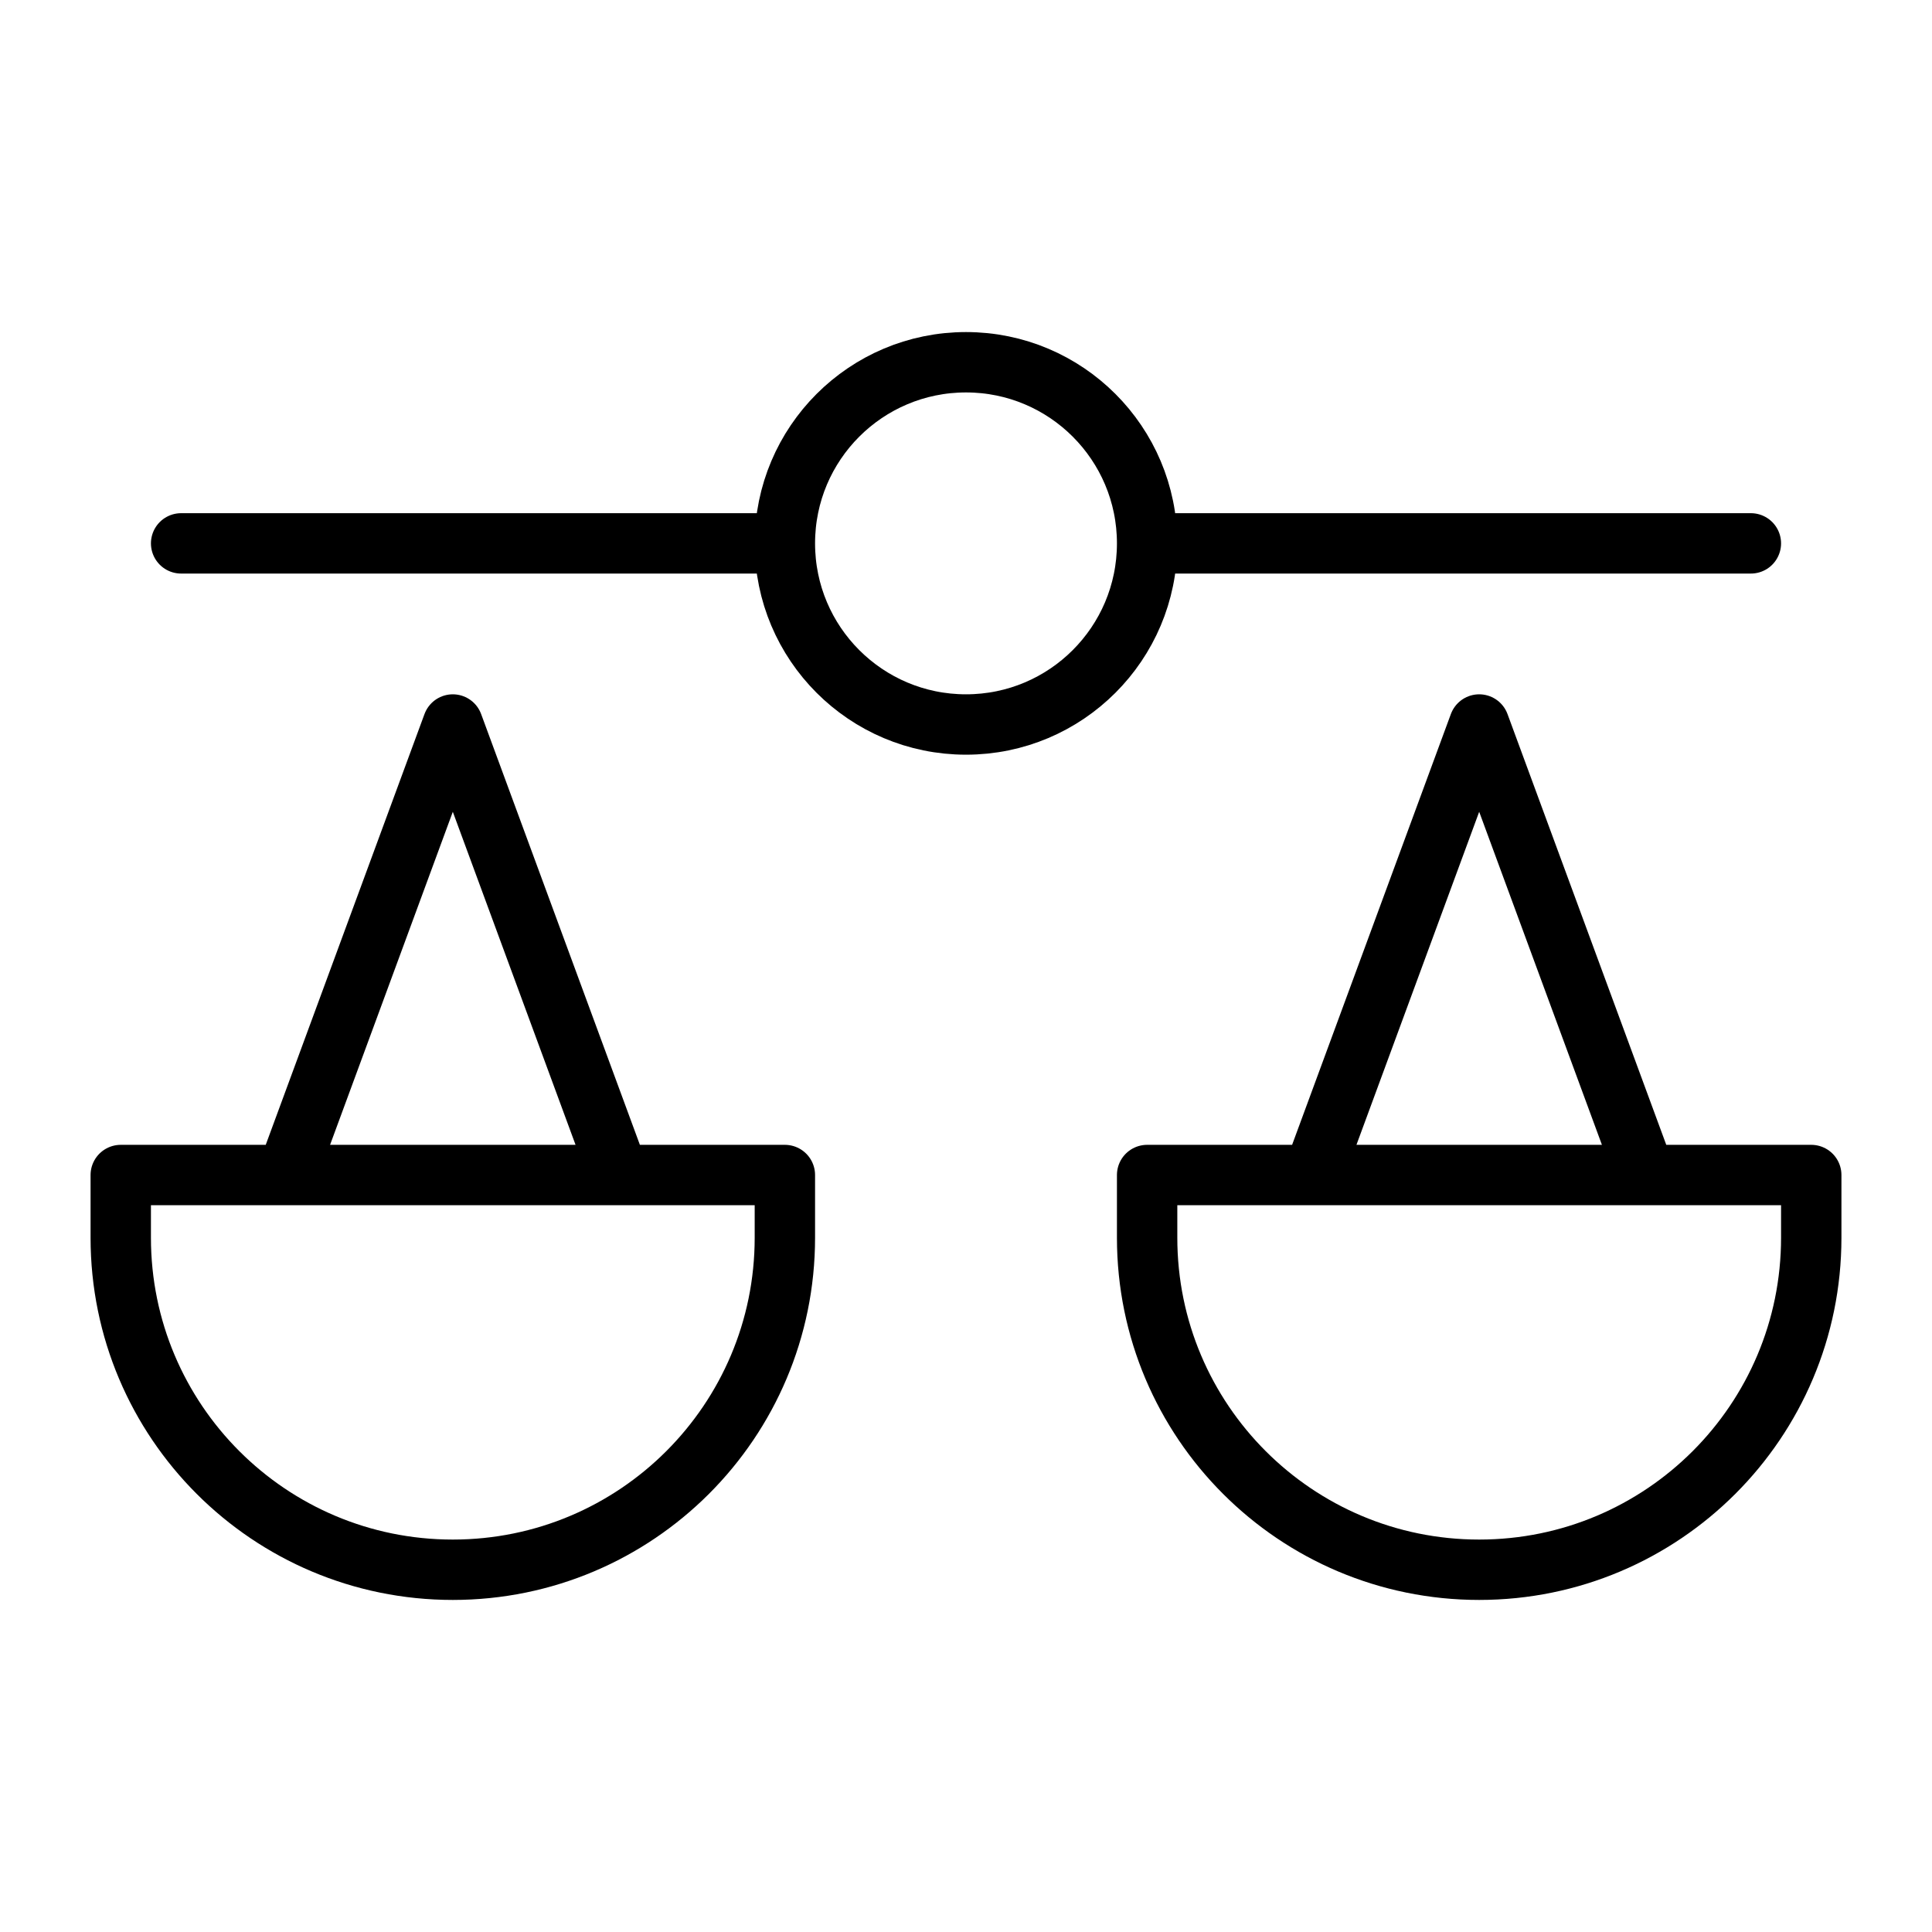 <svg width="32" height="32" viewBox="0 0 32 32" fill="none" xmlns="http://www.w3.org/2000/svg">
<path d="M3 9H13M29 9H19M13 9C13 10.657 14.343 12 16 12C17.657 12 19 10.657 19 9M13 9C13 7.343 14.343 6 16 6C17.657 6 19 7.343 19 9M21.75 19.462L24.5 12L27.25 19.462M21.75 19.462H27.25M21.75 19.462H19V20.5C19 23.538 21.462 26 24.5 26C27.538 26 30 23.538 30 20.5V19.462H27.25M4.75 19.462L7.5 12L10.25 19.462M4.75 19.462H10.25M4.75 19.462H2V20.5C2 23.538 4.462 26 7.5 26C10.538 26 13 23.538 13 20.5V19.462H10.25" stroke="black" stroke-linecap="round" stroke-linejoin="round"/>
</svg>
